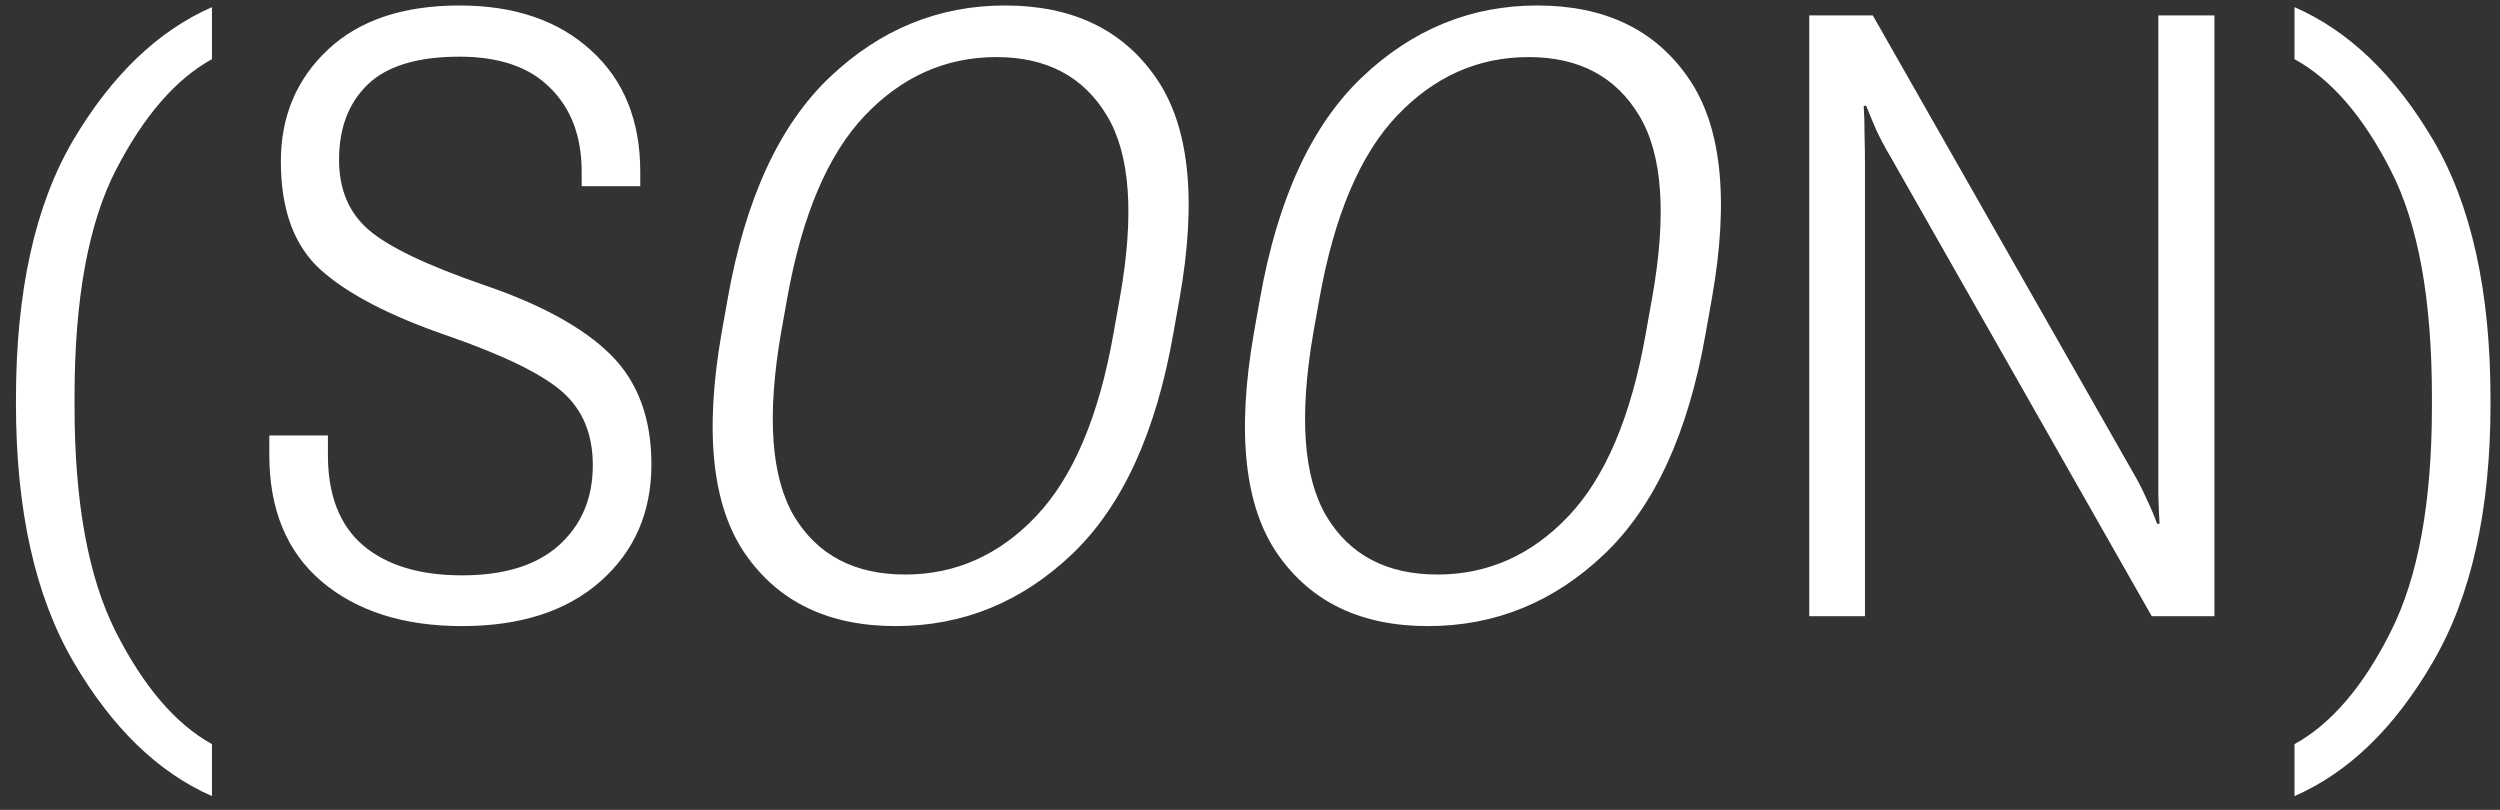 <?xml version="1.0" encoding="UTF-8"?> <svg xmlns="http://www.w3.org/2000/svg" width="142" height="46" viewBox="0 0 142 46" fill="none"><rect x="0" y="0" width="142" height="46" fill="#333333" stroke="none"/><path d="M12.039 45.219C8.977 43.875 6.352 41.328 4.164 37.578C1.992 33.844 0.906 28.961 0.906 22.93V22.695C0.906 16.555 1.992 11.641 4.164 7.953C6.352 4.266 8.977 1.75 12.039 0.406V3.359C9.977 4.5 8.156 6.602 6.578 9.664C5.016 12.711 4.234 17 4.234 22.531V23.094C4.234 28.531 5.016 32.797 6.578 35.891C8.156 39 9.977 41.125 12.039 42.266V45.219ZM15.297 25.836V24.734H18.625V25.836C18.625 28.133 19.297 29.852 20.641 30.992C21.984 32.117 23.852 32.68 26.242 32.68C28.648 32.68 30.484 32.109 31.75 30.969C33.031 29.812 33.672 28.297 33.672 26.422C33.672 24.672 33.102 23.289 31.961 22.273C30.82 21.258 28.633 20.188 25.398 19.062C22.133 17.938 19.742 16.695 18.227 15.336C16.711 13.977 15.953 11.922 15.953 9.172C15.953 6.609 16.844 4.492 18.625 2.82C20.406 1.148 22.898 0.312 26.102 0.312C29.227 0.312 31.719 1.164 33.578 2.867C35.438 4.555 36.367 6.852 36.367 9.758V10.578H33.039V9.758C33.039 7.758 32.445 6.172 31.258 5C30.086 3.812 28.367 3.219 26.102 3.219C23.727 3.219 21.992 3.742 20.898 4.789C19.805 5.836 19.258 7.266 19.258 9.078C19.258 10.75 19.812 12.07 20.922 13.039C22.031 14.008 24.211 15.055 27.461 16.18C30.727 17.289 33.133 18.609 34.68 20.141C36.227 21.672 37 23.75 37 26.375C37 29.109 36.031 31.328 34.094 33.031C32.172 34.719 29.555 35.562 26.242 35.562C22.93 35.562 20.273 34.719 18.273 33.031C16.289 31.344 15.297 28.945 15.297 25.836ZM40.984 18.922L41.336 16.953C42.336 11.297 44.266 7.109 47.125 4.391C49.984 1.672 53.305 0.312 57.086 0.312C60.898 0.312 63.75 1.672 65.641 4.391C67.547 7.109 68 11.297 67 16.953L66.648 18.922C65.664 24.578 63.742 28.766 60.883 31.484C58.023 34.203 54.688 35.562 50.875 35.562C47.078 35.562 44.234 34.203 42.344 31.484C40.453 28.766 40 24.578 40.984 18.922ZM44.359 18.922C43.547 23.641 43.797 27.109 45.109 29.328C46.438 31.531 48.539 32.633 51.414 32.633C54.273 32.633 56.75 31.531 58.844 29.328C60.953 27.109 62.422 23.641 63.25 18.922L63.602 16.953C64.445 12.234 64.203 8.773 62.875 6.57C61.547 4.352 59.453 3.242 56.594 3.242C53.719 3.242 51.227 4.352 49.117 6.57C47.023 8.773 45.555 12.234 44.711 16.953L44.359 18.922ZM71.219 18.922L71.57 16.953C72.57 11.297 74.5 7.109 77.359 4.391C80.219 1.672 83.539 0.312 87.32 0.312C91.133 0.312 93.984 1.672 95.875 4.391C97.781 7.109 98.234 11.297 97.234 16.953L96.883 18.922C95.898 24.578 93.977 28.766 91.117 31.484C88.258 34.203 84.922 35.562 81.109 35.562C77.312 35.562 74.469 34.203 72.578 31.484C70.688 28.766 70.234 24.578 71.219 18.922ZM74.594 18.922C73.781 23.641 74.031 27.109 75.344 29.328C76.672 31.531 78.773 32.633 81.648 32.633C84.508 32.633 86.984 31.531 89.078 29.328C91.188 27.109 92.656 23.641 93.484 18.922L93.836 16.953C94.68 12.234 94.438 8.773 93.109 6.57C91.781 4.352 89.688 3.242 86.828 3.242C83.953 3.242 81.461 4.352 79.352 6.57C77.258 8.773 75.789 12.234 74.945 16.953L74.594 18.922ZM102.766 35V0.875H106.375L121.188 26.891C121.469 27.375 121.719 27.867 121.938 28.367C122.172 28.852 122.367 29.312 122.523 29.75H122.664C122.633 29.25 122.609 28.711 122.594 28.133C122.594 27.555 122.594 27.016 122.594 26.516V0.875H125.781V35H122.219L107.359 8.867C107.078 8.398 106.82 7.914 106.586 7.414C106.367 6.914 106.172 6.445 106 6.008H105.859C105.891 6.508 105.906 7.062 105.906 7.672C105.922 8.266 105.93 8.82 105.93 9.336V35H102.766ZM130.328 45.219V42.266C132.406 41.125 134.227 39 135.789 35.891C137.352 32.797 138.133 28.531 138.133 23.094V22.531C138.133 17 137.352 12.711 135.789 9.664C134.227 6.602 132.406 4.5 130.328 3.359V0.406C133.406 1.75 136.031 4.266 138.203 7.953C140.375 11.641 141.461 16.555 141.461 22.695V22.93C141.461 28.961 140.375 33.844 138.203 37.578C136.031 41.328 133.406 43.875 130.328 45.219Z" fill="white"></path></svg> 